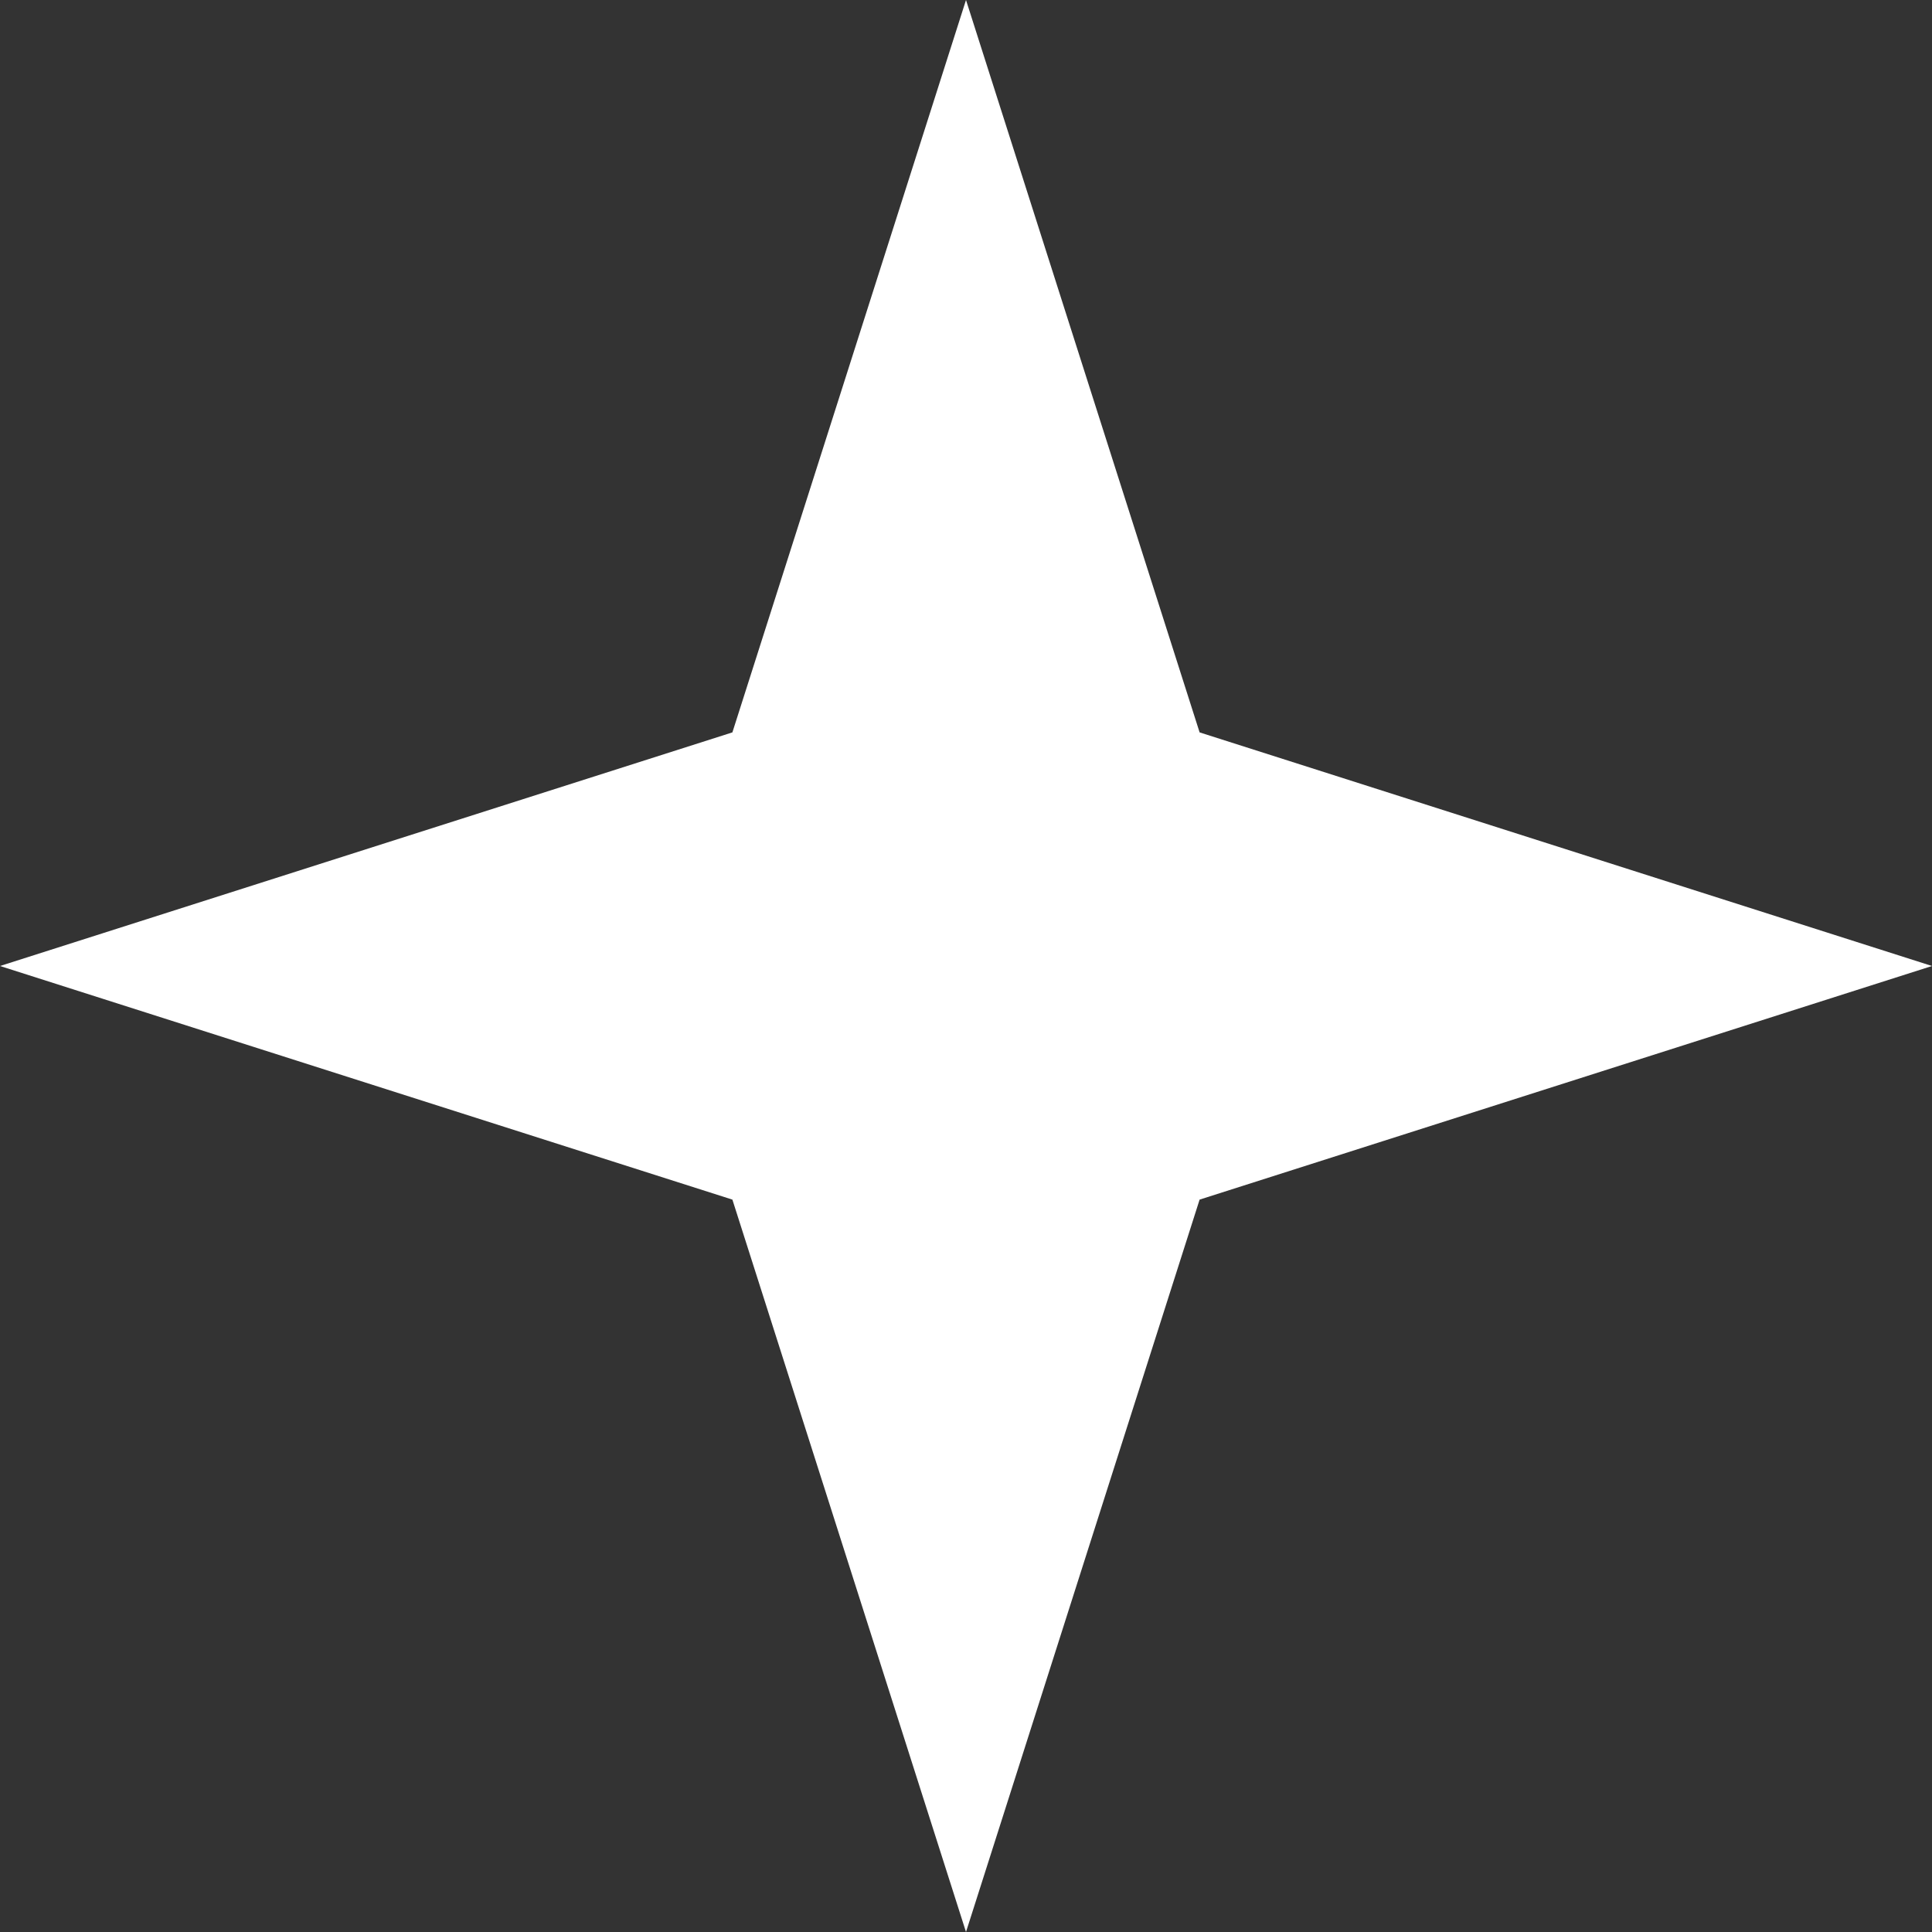 <?xml version="1.0" encoding="UTF-8"?> <svg xmlns="http://www.w3.org/2000/svg" width="448" height="448" viewBox="0 0 448 448" fill="none"><rect x="0" y="0" width="448" height="448" fill="#333333" stroke="none"/> <path d="M224 0L278.17 169.83L448 224L278.17 278.17L224 448L169.83 278.17L0 224L169.83 169.83L224 0Z" fill="white"></path> </svg> 